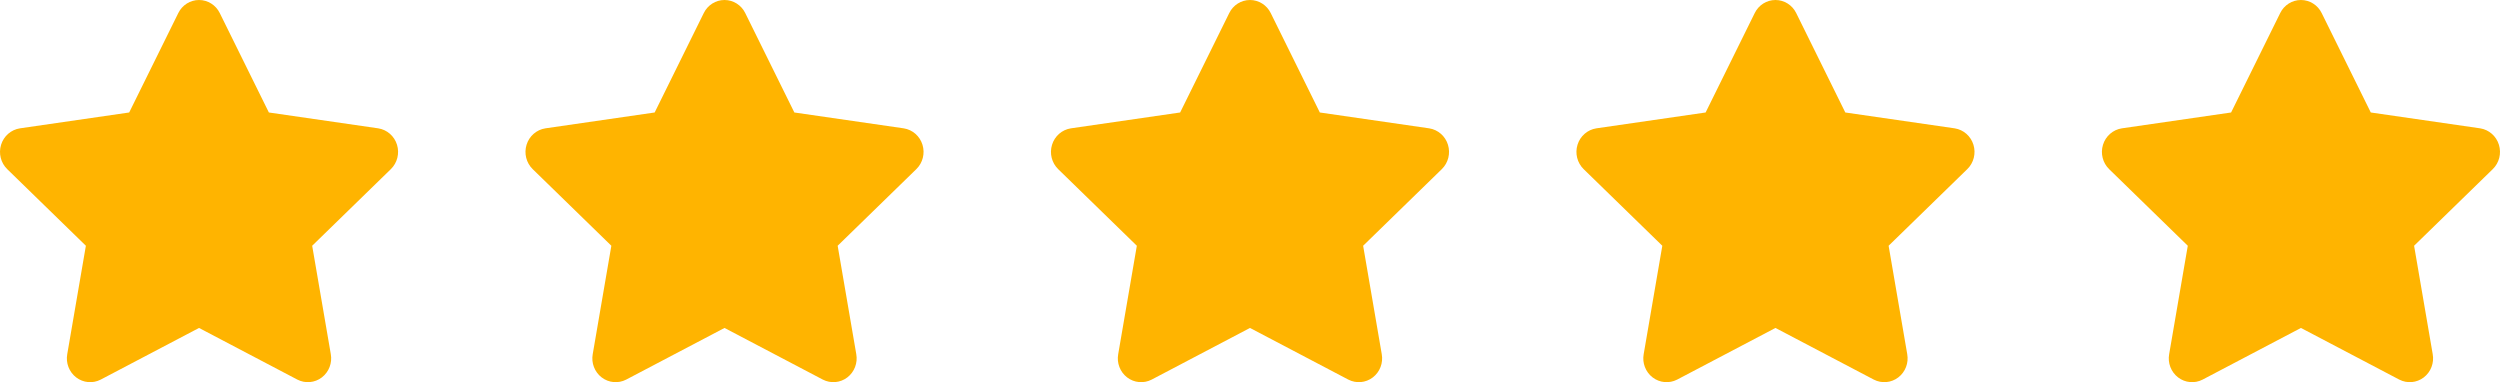<svg width="157" height="24" viewBox="0 0 157 24" fill="none" xmlns="http://www.w3.org/2000/svg">
<path fill-rule="evenodd" clip-rule="evenodd" d="M6.322 23.84C5.825 24.096 5.229 24.042 4.784 23.701C4.339 23.36 4.123 22.792 4.223 22.242L5.393 15.433L0.455 10.624C0.05 10.23 -0.1 9.635 0.068 9.091C0.236 8.546 0.692 8.146 1.254 8.059L8.113 7.064L11.194 0.826C11.44 0.32 11.945 0 12.499 0C13.052 0 13.558 0.32 13.802 0.822L16.885 7.064L23.756 8.06C24.308 8.147 24.765 8.546 24.932 9.09C25.1 9.634 24.95 10.228 24.546 10.621L19.605 15.433L20.773 22.234C20.875 22.792 20.658 23.36 20.213 23.701C19.768 24.042 19.172 24.096 18.671 23.837L12.499 20.595L6.322 23.84Z" fill="#FFB400"/>
<path fill-rule="evenodd" clip-rule="evenodd" d="M39.322 23.84C38.825 24.096 38.229 24.042 37.784 23.701C37.339 23.36 37.123 22.792 37.223 22.242L38.393 15.433L33.455 10.624C33.05 10.23 32.9 9.635 33.068 9.091C33.236 8.546 33.692 8.146 34.254 8.059L41.113 7.064L44.194 0.826C44.44 0.32 44.945 0 45.499 0C46.052 0 46.558 0.32 46.802 0.822L49.885 7.064L56.756 8.06C57.309 8.147 57.765 8.546 57.932 9.09C58.1 9.634 57.95 10.228 57.546 10.621L52.605 15.433L53.773 22.234C53.875 22.792 53.658 23.36 53.213 23.701C52.768 24.042 52.172 24.096 51.671 23.837L45.499 20.595L39.322 23.84Z" fill="#FFB400"/>
<path fill-rule="evenodd" clip-rule="evenodd" d="M72.322 23.84C71.825 24.096 71.229 24.042 70.784 23.701C70.339 23.36 70.123 22.792 70.223 22.242L71.393 15.433L66.455 10.624C66.05 10.23 65.9 9.635 66.068 9.091C66.236 8.546 66.692 8.146 67.254 8.059L74.113 7.064L77.194 0.826C77.44 0.32 77.945 0 78.499 0C79.052 0 79.558 0.32 79.802 0.822L82.885 7.064L89.756 8.06C90.308 8.147 90.765 8.546 90.932 9.09C91.1 9.634 90.95 10.228 90.546 10.621L85.605 15.433L86.773 22.234C86.875 22.792 86.658 23.36 86.213 23.701C85.768 24.042 85.172 24.096 84.671 23.837L78.499 20.595L72.322 23.84Z" fill="#FFB400"/>
<path fill-rule="evenodd" clip-rule="evenodd" d="M105.322 23.84C104.825 24.096 104.229 24.042 103.784 23.701C103.339 23.36 103.123 22.792 103.223 22.242L104.393 15.433L99.455 10.624C99.05 10.23 98.9 9.635 99.068 9.091C99.236 8.546 99.692 8.146 100.254 8.059L107.113 7.064L110.194 0.826C110.44 0.32 110.945 0 111.499 0C112.052 0 112.558 0.32 112.802 0.822L115.885 7.064L122.756 8.06C123.308 8.147 123.765 8.546 123.932 9.09C124.1 9.634 123.95 10.228 123.546 10.621L118.605 15.433L119.773 22.234C119.875 22.792 119.658 23.36 119.213 23.701C118.768 24.042 118.172 24.096 117.671 23.837L111.499 20.595L105.322 23.84Z" fill="#FFB400"/>
<path fill-rule="evenodd" clip-rule="evenodd" d="M138.322 23.84C137.825 24.096 137.229 24.042 136.784 23.701C136.339 23.36 136.123 22.792 136.223 22.242L137.393 15.433L132.455 10.624C132.05 10.23 131.9 9.635 132.068 9.091C132.236 8.546 132.692 8.146 133.254 8.059L140.113 7.064L143.194 0.826C143.44 0.32 143.945 0 144.499 0C145.052 0 145.558 0.32 145.802 0.822L148.885 7.064L155.756 8.06C156.308 8.147 156.765 8.546 156.932 9.09C157.1 9.634 156.95 10.228 156.546 10.621L151.605 15.433L152.773 22.234C152.875 22.792 152.658 23.36 152.213 23.701C151.768 24.042 151.172 24.096 150.671 23.837L144.499 20.595L138.322 23.84Z" fill="#FFB400"/>
</svg>
